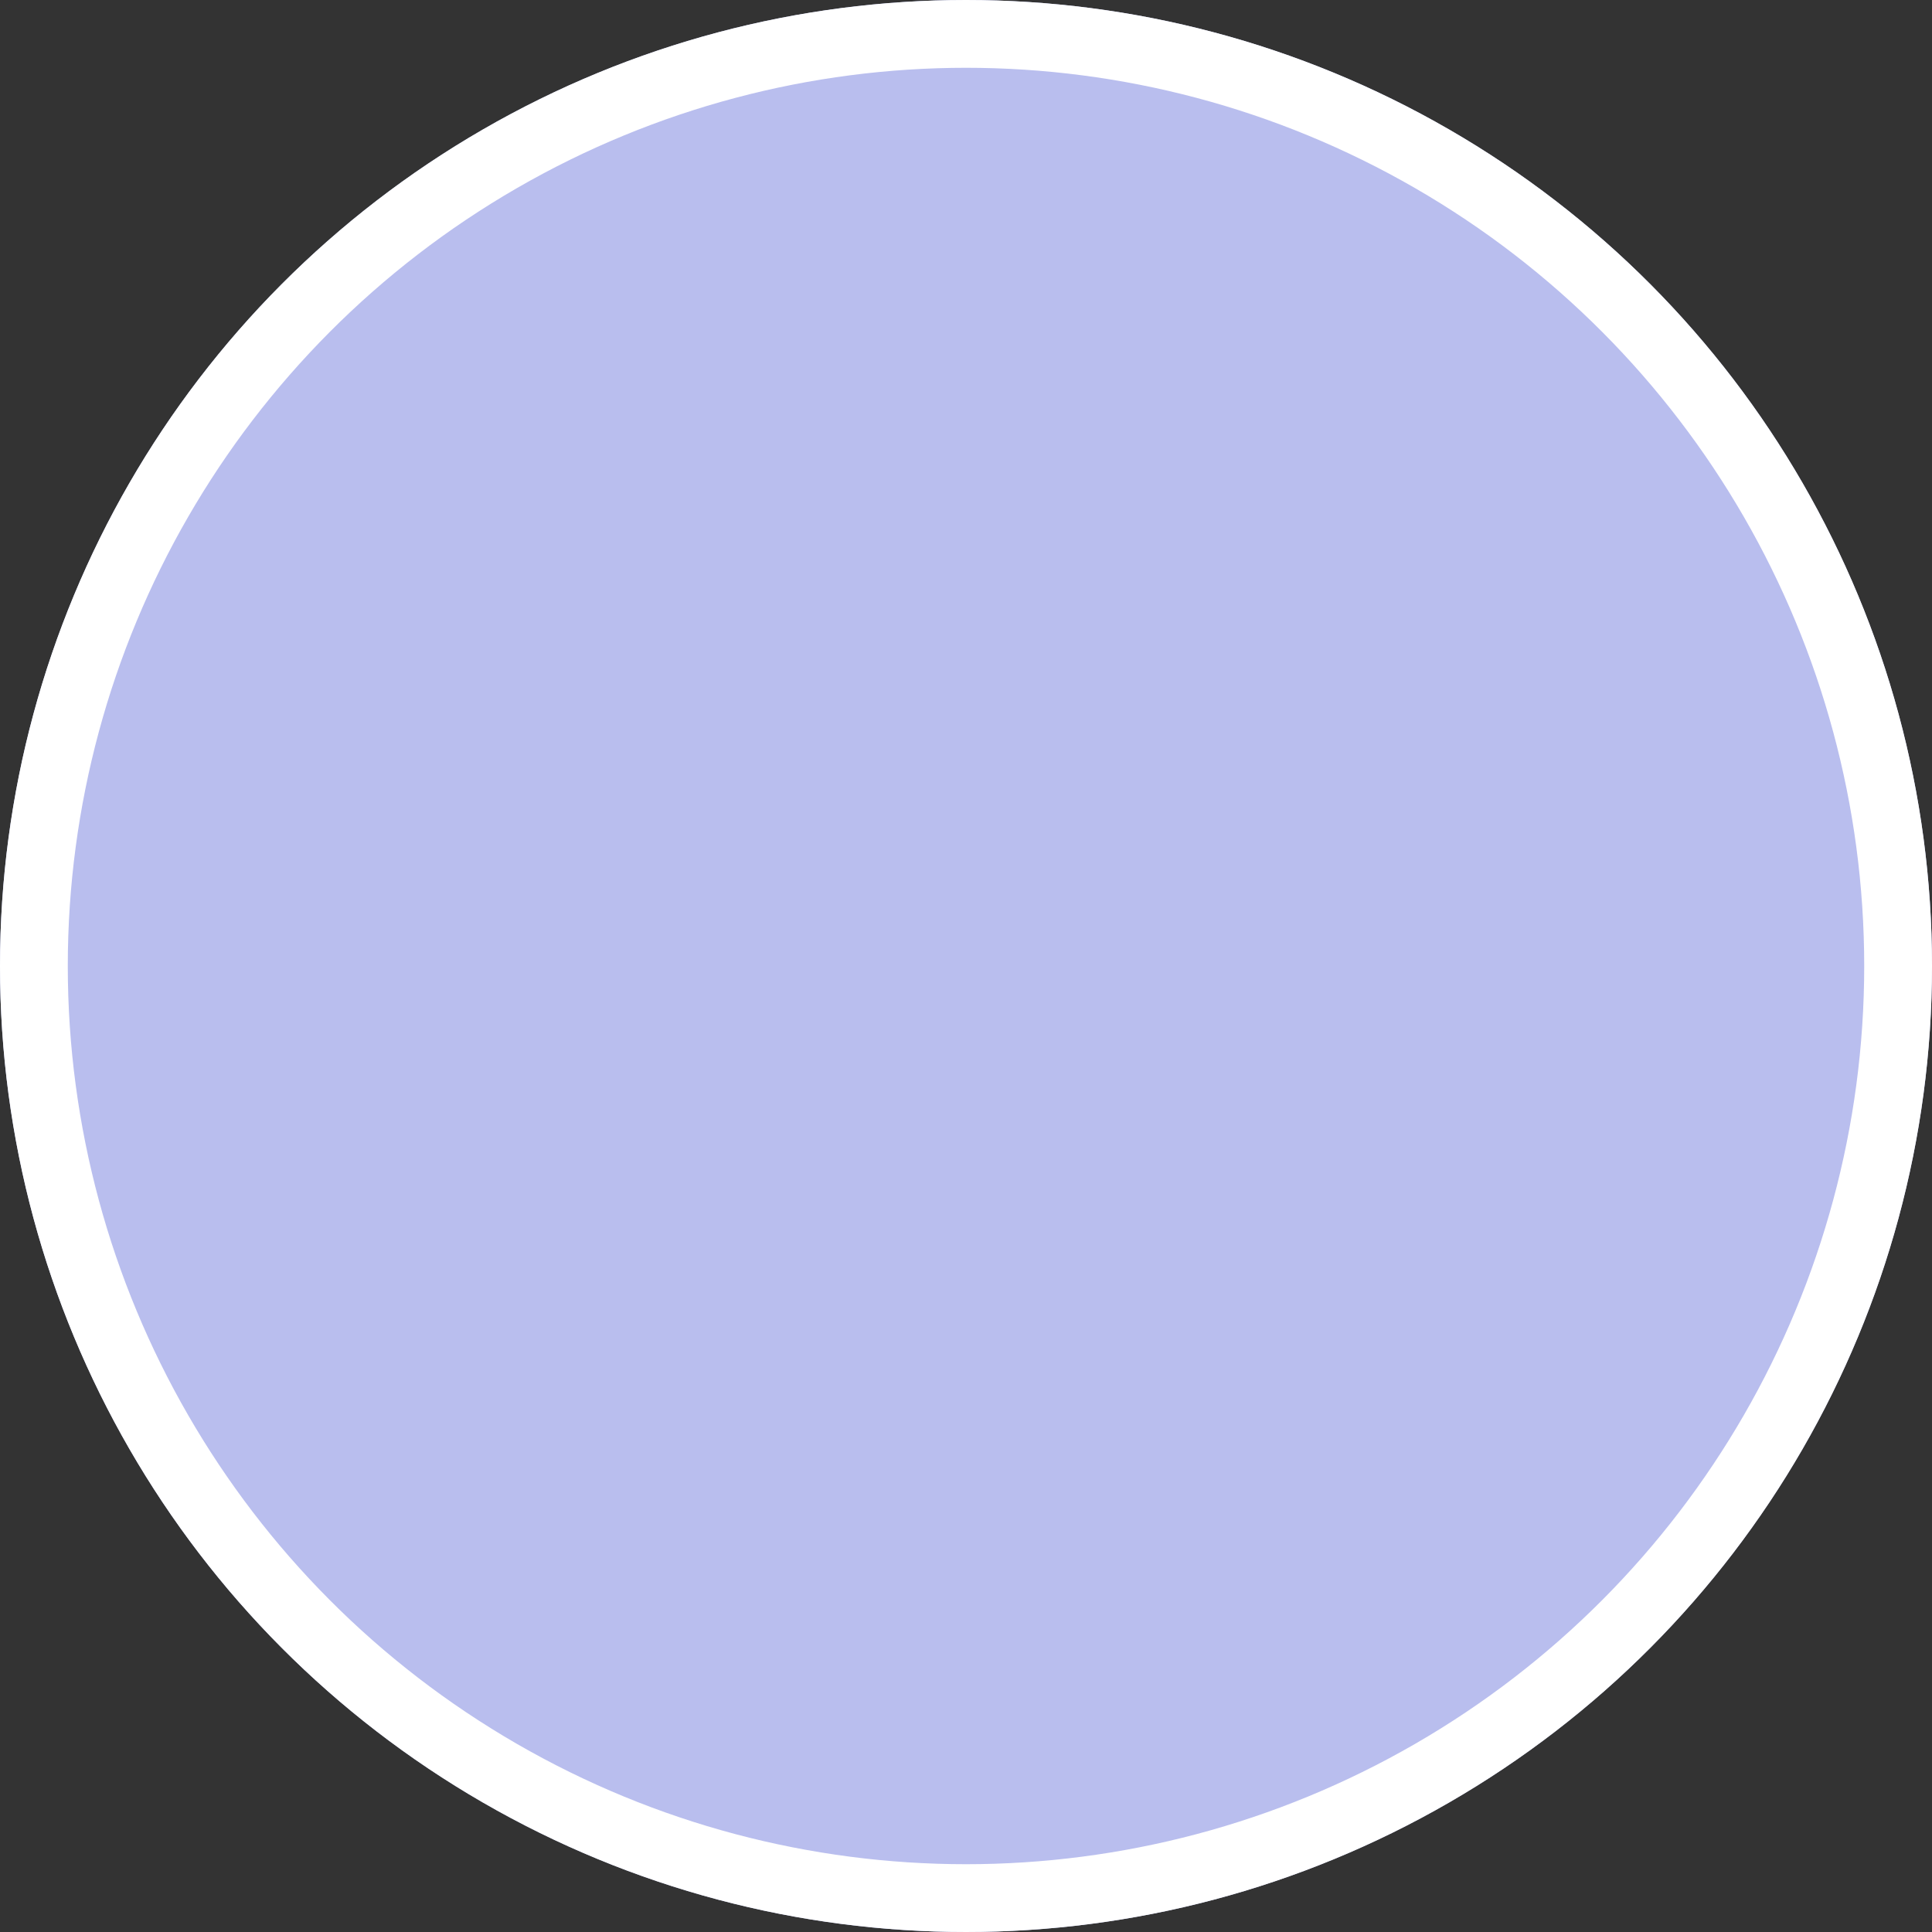 <svg xmlns="http://www.w3.org/2000/svg" width="228" height="228" viewBox="0 0 228 228">
  <rect x="0" y="0" width="228" height="228" fill="#333333" stroke="none"/>
  <g id="Ellipse_1" data-name="Ellipse 1" fill="#b9beee" stroke="#fff" stroke-width="8">
    <circle cx="114" cy="114" r="114" stroke="none"/>
    <circle cx="114" cy="114" r="110" fill="none"/>
  </g>
</svg>
